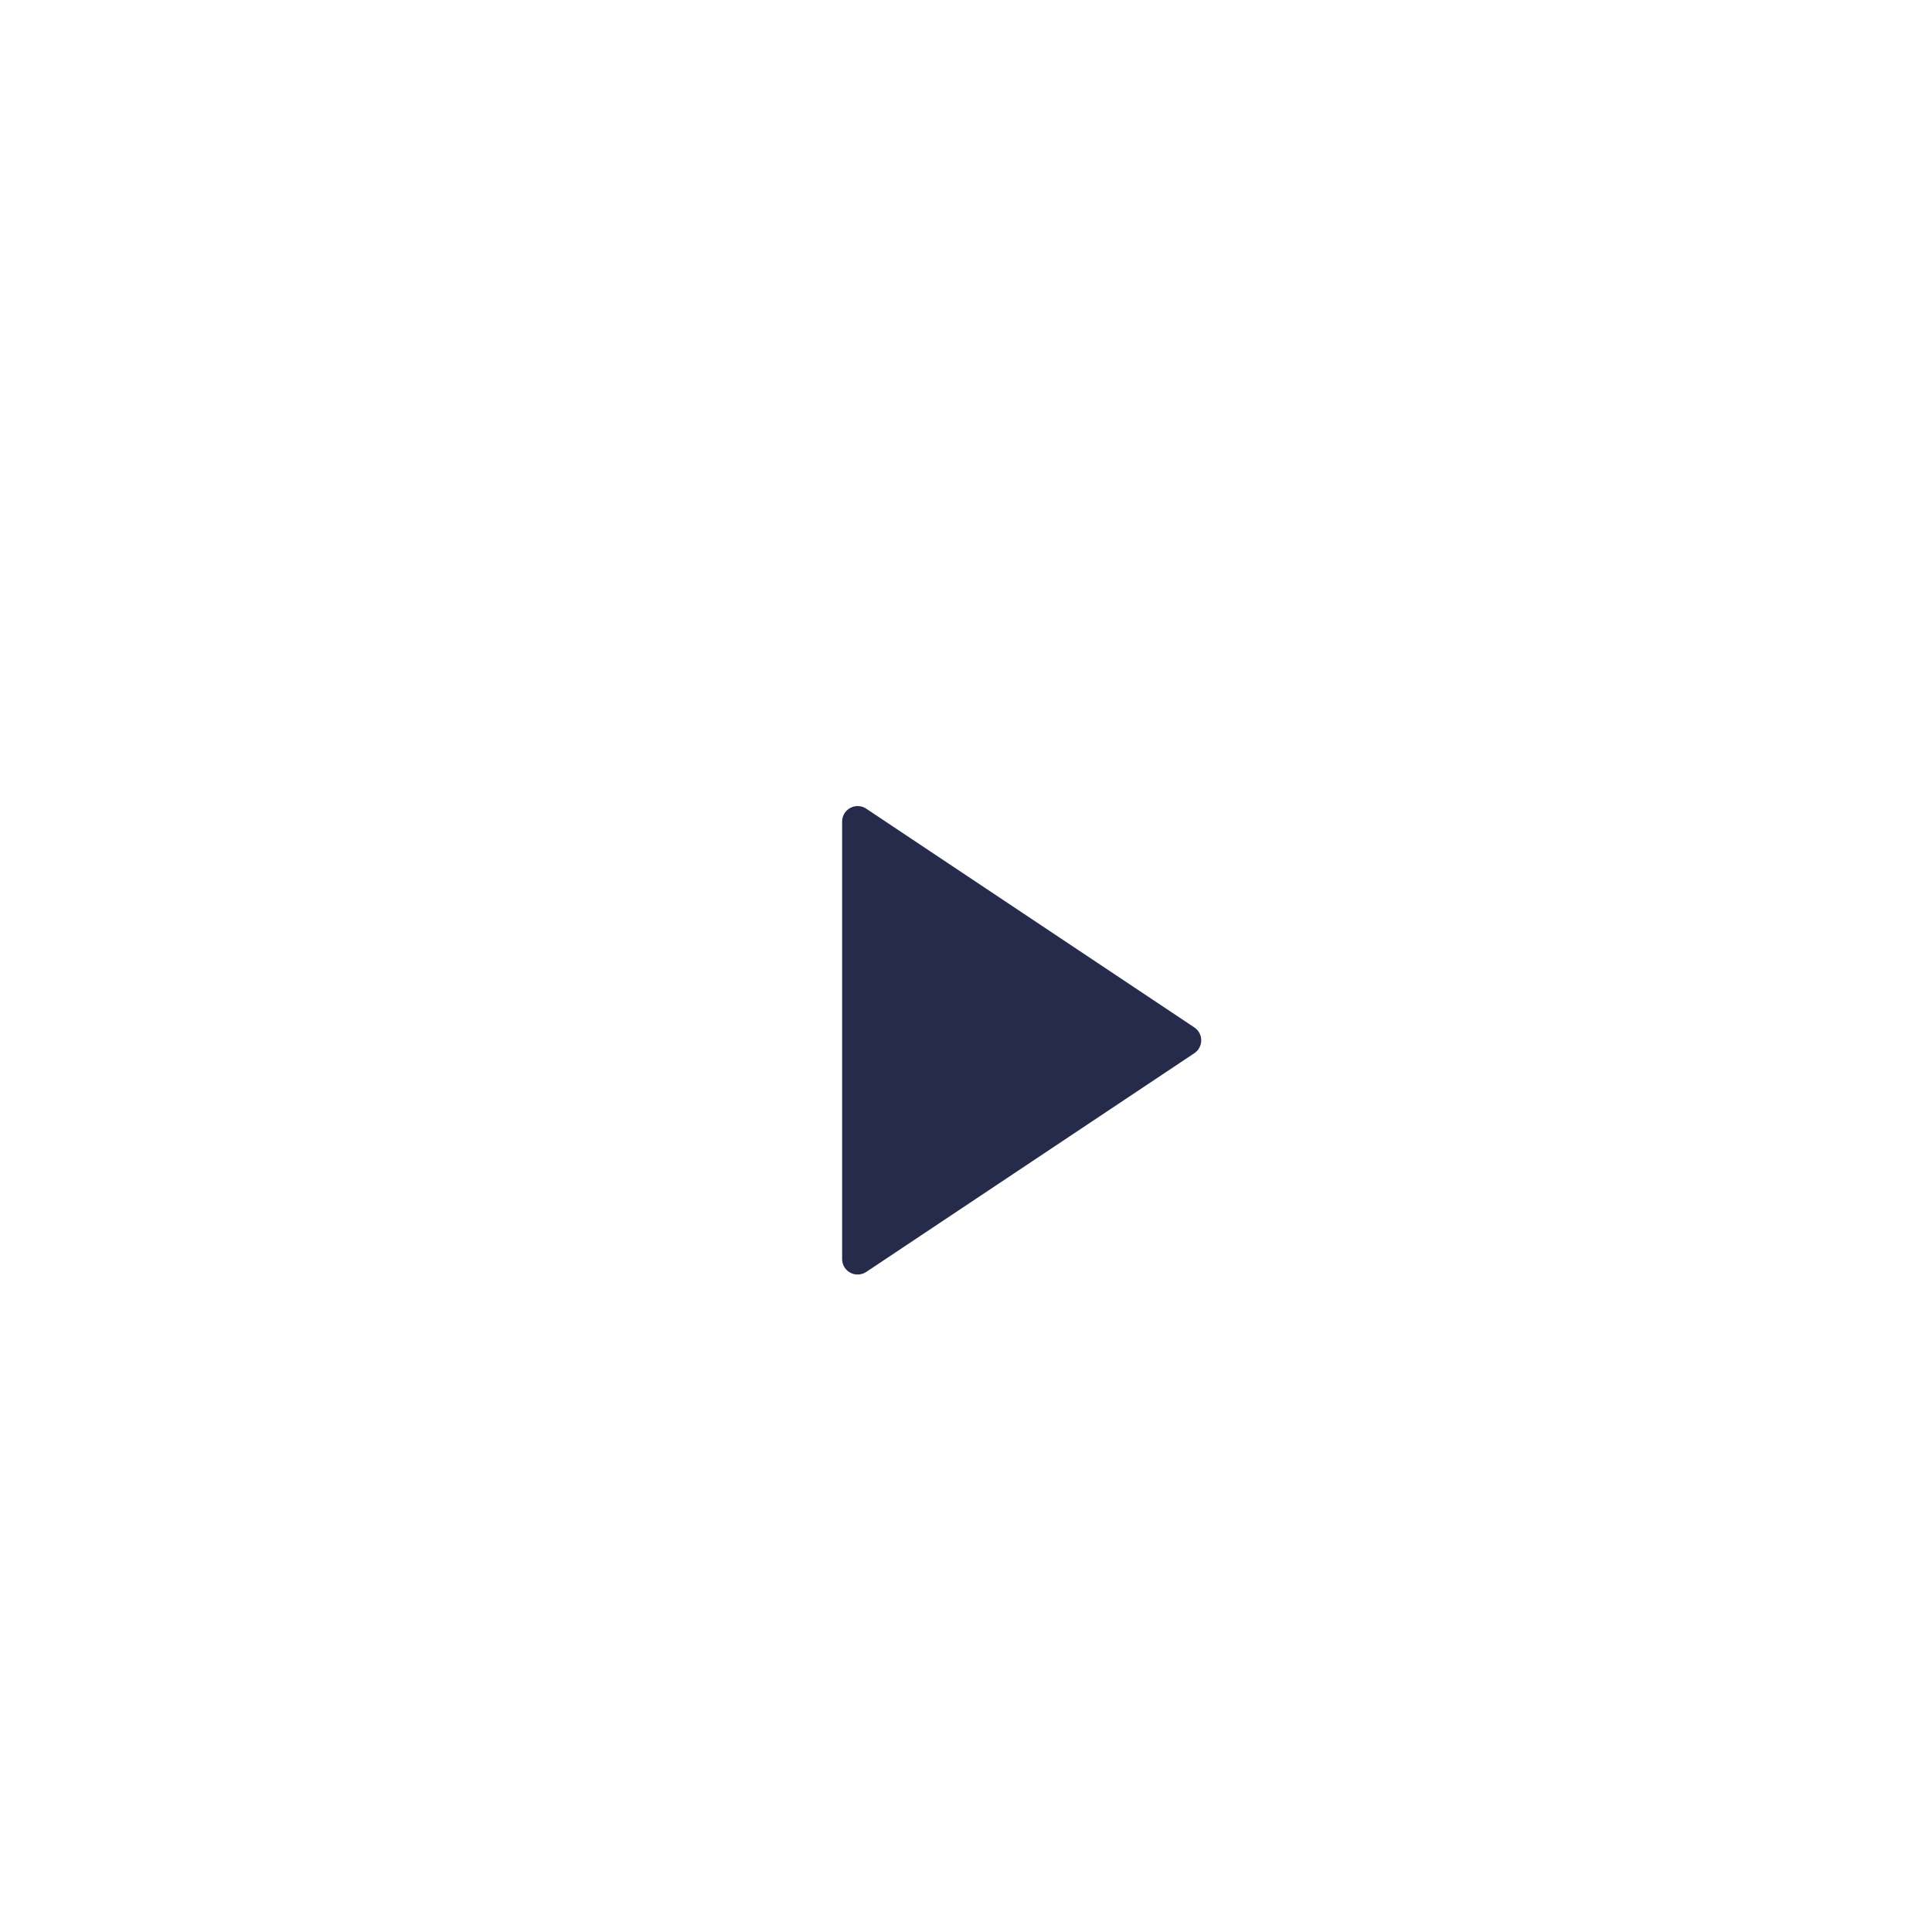 <svg width="52" height="52" viewBox="0 0 52 52" fill="none" xmlns="http://www.w3.org/2000/svg">
<g filter="url(#filter0_dd)">
<path d="M6 22C6 10.954 14.954 2 26 2C37.046 2 46 10.954 46 22C46 33.046 37.046 42 26 42C14.954 42 6 33.046 6 22Z" fill="white"/>
<path d="M32.146 22.347L23.314 28.235C23.251 28.277 23.178 28.301 23.103 28.304C23.027 28.308 22.953 28.291 22.886 28.255C22.82 28.22 22.764 28.167 22.725 28.102C22.686 28.038 22.666 27.964 22.666 27.888V16.112C22.666 16.036 22.686 15.962 22.725 15.898C22.764 15.833 22.82 15.78 22.886 15.745C22.953 15.709 23.027 15.692 23.103 15.696C23.178 15.699 23.251 15.723 23.314 15.765L32.146 21.653C32.203 21.691 32.25 21.743 32.282 21.803C32.315 21.864 32.331 21.931 32.331 22C32.331 22.069 32.315 22.136 32.282 22.197C32.25 22.257 32.203 22.309 32.146 22.347Z" fill="#262B4B"/>
</g>
<defs>
<filter id="filter0_dd" x="0" y="0" width="52" height="52" filterUnits="userSpaceOnUse" colorInterpolationFilters="sRGB">
<feFlood flood-opacity="0" result="BackgroundImageFix"/>
<feColorMatrix in="SourceAlpha" type="matrix" values="0 0 0 0 0 0 0 0 0 0 0 0 0 0 0 0 0 0 127 0" result="hardAlpha"/>
<feOffset dy="4"/>
<feGaussianBlur stdDeviation="3"/>
<feColorMatrix type="matrix" values="0 0 0 0 0.031 0 0 0 0 0.094 0 0 0 0 0.137 0 0 0 0.1 0"/>
<feBlend mode="normal" in2="BackgroundImageFix" result="effect1_dropShadow"/>
<feColorMatrix in="SourceAlpha" type="matrix" values="0 0 0 0 0 0 0 0 0 0 0 0 0 0 0 0 0 0 127 0" result="hardAlpha"/>
<feOffset dy="2"/>
<feGaussianBlur stdDeviation="2"/>
<feColorMatrix type="matrix" values="0 0 0 0 0.031 0 0 0 0 0.095 0 0 0 0 0.138 0 0 0 0.06 0"/>
<feBlend mode="normal" in2="effect1_dropShadow" result="effect2_dropShadow"/>
<feBlend mode="normal" in="SourceGraphic" in2="effect2_dropShadow" result="shape"/>
</filter>
</defs>
</svg>
